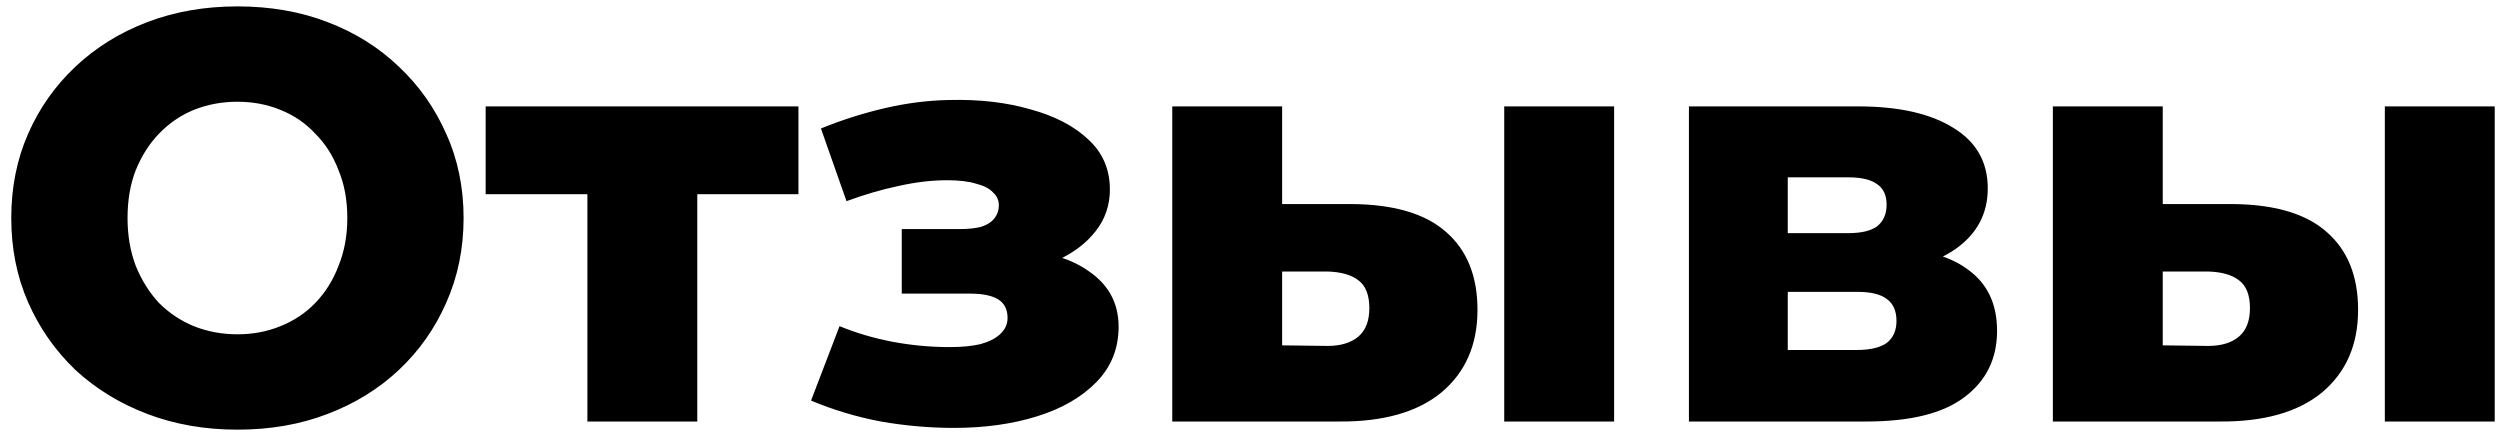 <?xml version="1.0" encoding="UTF-8"?> <svg xmlns="http://www.w3.org/2000/svg" width="172" height="30" viewBox="0 0 172 30" fill="none"> <path d="M16.335 29.56C14.095 29.56 12.028 29.2 10.135 28.48C8.242 27.76 6.589 26.747 5.175 25.44C3.789 24.107 2.709 22.56 1.935 20.8C1.162 19.04 0.775 17.107 0.775 15C0.775 12.893 1.162 10.96 1.935 9.2C2.709 7.44 3.789 5.907 5.175 4.6C6.589 3.267 8.242 2.24 10.135 1.52C12.028 0.8 14.095 0.44 16.335 0.44C18.602 0.44 20.669 0.8 22.535 1.52C24.428 2.24 26.069 3.267 27.455 4.6C28.842 5.907 29.922 7.44 30.695 9.2C31.495 10.96 31.895 12.893 31.895 15C31.895 17.107 31.495 19.053 30.695 20.84C29.922 22.6 28.842 24.133 27.455 25.44C26.069 26.747 24.428 27.76 22.535 28.48C20.669 29.2 18.602 29.56 16.335 29.56ZM16.335 23C17.402 23 18.389 22.813 19.295 22.44C20.229 22.067 21.029 21.533 21.695 20.84C22.389 20.12 22.922 19.267 23.295 18.28C23.695 17.293 23.895 16.2 23.895 15C23.895 13.773 23.695 12.68 23.295 11.72C22.922 10.733 22.389 9.893 21.695 9.2C21.029 8.48 20.229 7.933 19.295 7.56C18.389 7.187 17.402 7 16.335 7C15.268 7 14.268 7.187 13.335 7.56C12.428 7.933 11.629 8.48 10.935 9.2C10.268 9.893 9.735 10.733 9.335 11.72C8.962 12.68 8.775 13.773 8.775 15C8.775 16.2 8.962 17.293 9.335 18.28C9.735 19.267 10.268 20.12 10.935 20.84C11.629 21.533 12.428 22.067 13.335 22.44C14.268 22.813 15.268 23 16.335 23ZM40.413 29V11.68L42.053 13.36H33.413V7.32H54.933V13.36H46.293L47.973 11.68V29H40.413ZM65.64 29.44C67.747 29.44 69.653 29.173 71.36 28.64C73.067 28.107 74.427 27.32 75.44 26.28C76.454 25.24 76.96 23.973 76.96 22.48C76.96 20.853 76.267 19.573 74.88 18.64C73.52 17.68 71.653 17.2 69.28 17.2L69.12 18.6C70.48 18.6 71.707 18.36 72.8 17.88C73.894 17.373 74.76 16.707 75.4 15.88C76.04 15.053 76.36 14.107 76.36 13.04C76.36 11.653 75.867 10.507 74.88 9.6C73.894 8.667 72.56 7.973 70.88 7.52C69.227 7.04 67.36 6.827 65.28 6.88C63.84 6.907 62.373 7.093 60.88 7.44C59.387 7.787 57.92 8.253 56.48 8.84L58.24 13.84C59.467 13.387 60.654 13.04 61.8 12.8C62.974 12.533 64.094 12.4 65.16 12.4C65.987 12.4 66.653 12.48 67.16 12.64C67.694 12.773 68.08 12.973 68.32 13.24C68.587 13.48 68.72 13.773 68.72 14.12C68.72 14.467 68.614 14.773 68.4 15.04C68.213 15.28 67.92 15.467 67.52 15.6C67.12 15.707 66.627 15.76 66.04 15.76H62.04V20.2H66.72C67.6 20.2 68.254 20.333 68.68 20.6C69.107 20.867 69.32 21.293 69.32 21.88C69.32 22.307 69.147 22.68 68.8 23C68.48 23.293 68.027 23.52 67.44 23.68C66.853 23.813 66.16 23.88 65.36 23.88C64.027 23.88 62.72 23.76 61.44 23.52C60.16 23.28 58.934 22.92 57.76 22.44L55.8 27.56C57.32 28.2 58.92 28.68 60.6 29C62.28 29.293 63.96 29.44 65.64 29.44ZM103.491 29V7.32H111.051V29H103.491ZM93.051 14.04C95.931 14.067 98.078 14.707 99.491 15.96C100.931 17.213 101.651 19 101.651 21.32C101.651 23.72 100.824 25.613 99.171 27C97.517 28.36 95.157 29.027 92.091 29H80.651V7.32H88.211V14.04H93.051ZM91.331 23.8C92.237 23.8 92.944 23.587 93.451 23.16C93.957 22.733 94.211 22.08 94.211 21.2C94.211 20.293 93.957 19.653 93.451 19.28C92.971 18.907 92.264 18.707 91.331 18.68H88.211V23.76L91.331 23.8ZM116.198 29V7.32H127.838C130.638 7.32 132.824 7.813 134.398 8.8C135.971 9.76 136.758 11.147 136.758 12.96C136.758 14.693 136.024 16.08 134.558 17.12C133.118 18.133 131.171 18.64 128.718 18.64L129.398 17.04C132.038 17.04 134.024 17.533 135.358 18.52C136.718 19.48 137.398 20.893 137.398 22.76C137.398 24.68 136.651 26.2 135.158 27.32C133.691 28.44 131.438 29 128.398 29H116.198ZM122.998 24.08H127.718C128.651 24.08 129.344 23.92 129.798 23.6C130.251 23.253 130.478 22.747 130.478 22.08C130.478 21.387 130.251 20.88 129.798 20.56C129.371 20.24 128.704 20.08 127.798 20.08H122.998V24.08ZM122.998 16.04H127.158C128.064 16.04 128.731 15.88 129.158 15.56C129.584 15.213 129.798 14.72 129.798 14.08C129.798 13.44 129.584 12.973 129.158 12.68C128.731 12.36 128.064 12.2 127.158 12.2H122.998V16.04ZM164.077 29V7.32H171.637V29H164.077ZM153.637 14.04C156.517 14.067 158.663 14.707 160.077 15.96C161.517 17.213 162.237 19 162.237 21.32C162.237 23.72 161.41 25.613 159.757 27C158.103 28.36 155.743 29.027 152.677 29H141.237V7.32H148.797V14.04H153.637ZM151.917 23.8C152.823 23.8 153.53 23.587 154.037 23.16C154.543 22.733 154.797 22.08 154.797 21.2C154.797 20.293 154.543 19.653 154.037 19.28C153.557 18.907 152.85 18.707 151.917 18.68H148.797V23.76L151.917 23.8Z" fill="black"></path> </svg> 